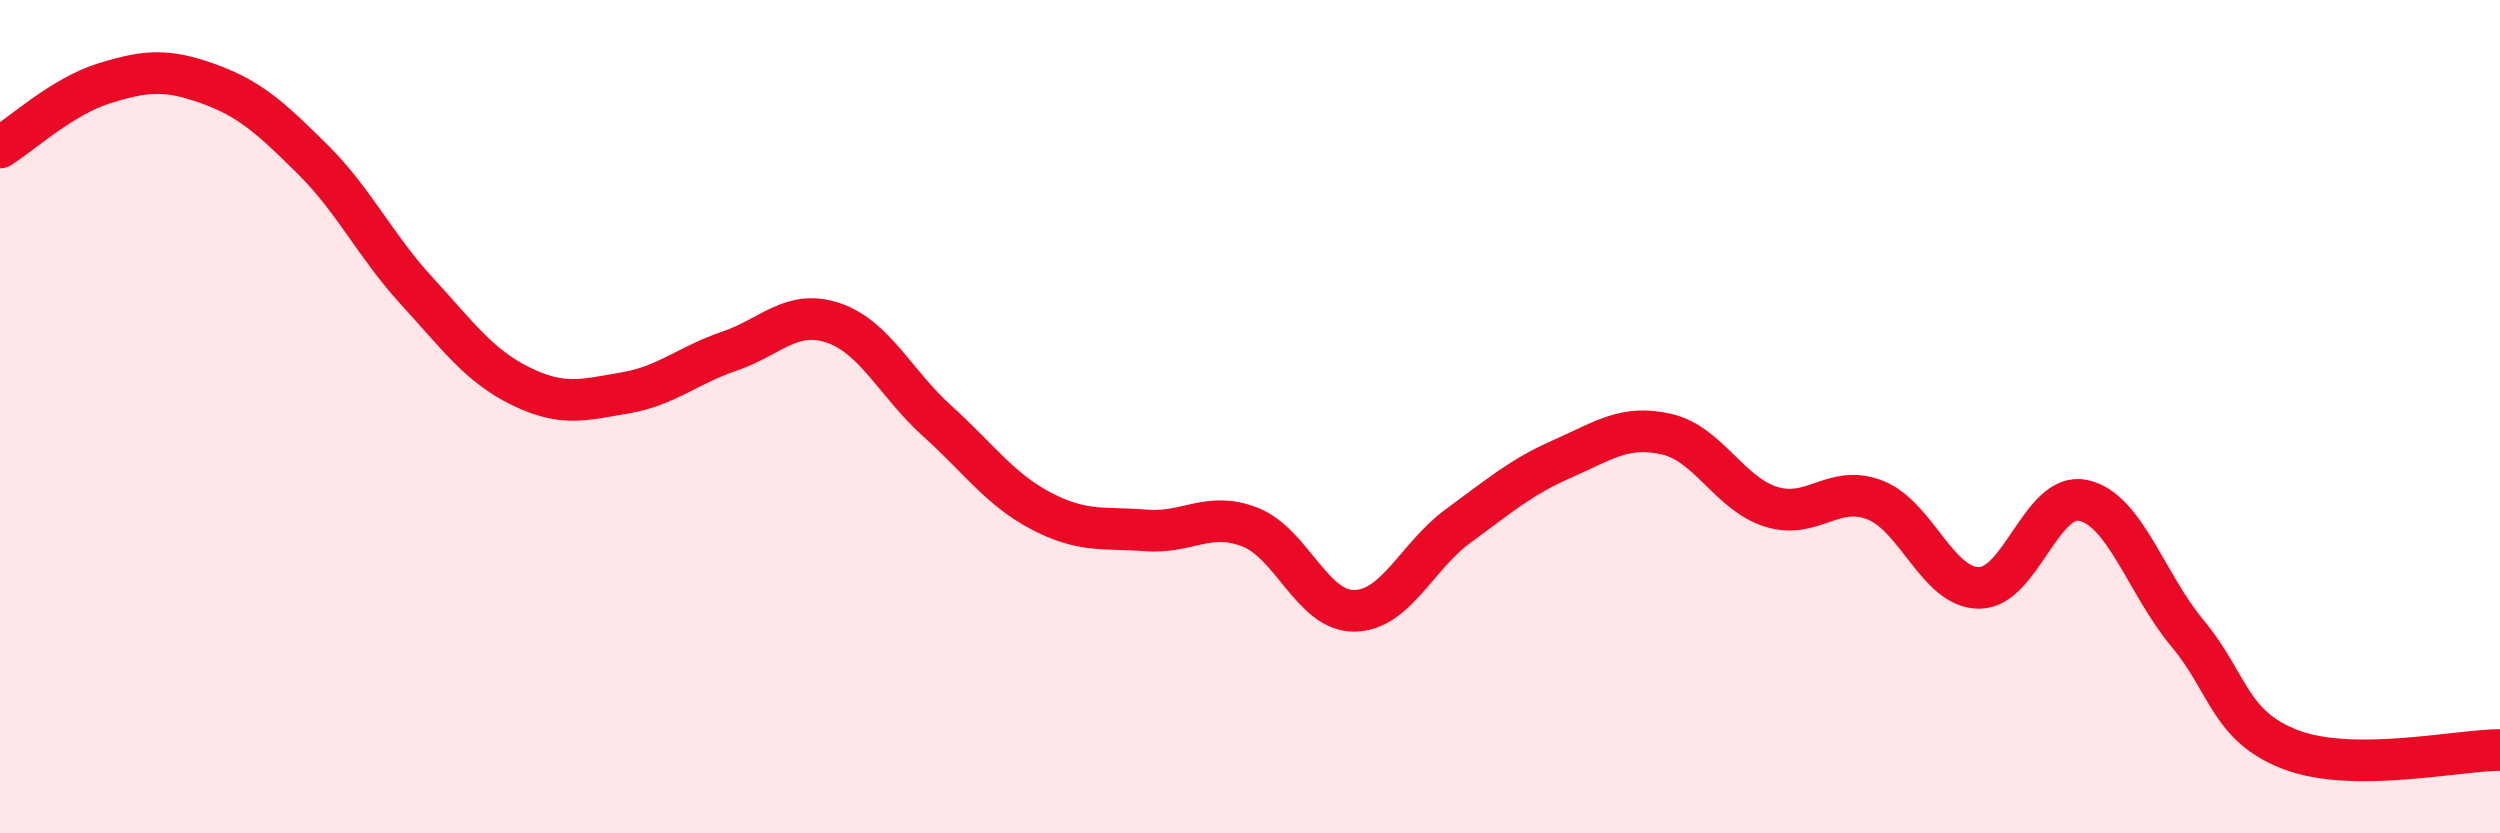 
    <svg width="60" height="20" viewBox="0 0 60 20" xmlns="http://www.w3.org/2000/svg">
      <path
        d="M 0,3.54 C 0.5,3.23 1.5,2.31 2.5,2 C 3.5,1.69 4,1.65 5,2.01 C 6,2.37 6.5,2.83 7.5,3.82 C 8.5,4.81 9,5.89 10,6.98 C 11,8.07 11.5,8.78 12.5,9.27 C 13.5,9.76 14,9.6 15,9.43 C 16,9.26 16.5,8.77 17.5,8.43 C 18.5,8.09 19,7.41 20,7.75 C 21,8.09 21.5,9.21 22.5,10.11 C 23.5,11.01 24,11.75 25,12.27 C 26,12.79 26.5,12.65 27.5,12.73 C 28.5,12.81 29,12.26 30,12.65 C 31,13.04 31.5,14.67 32.5,14.66 C 33.5,14.65 34,13.35 35,12.62 C 36,11.89 36.5,11.45 37.5,11.01 C 38.5,10.57 39,10.19 40,10.42 C 41,10.65 41.5,11.84 42.5,12.16 C 43.5,12.48 44,11.61 45,12 C 46,12.39 46.5,14.11 47.5,14.11 C 48.5,14.11 49,11.79 50,12.01 C 51,12.23 51.5,14 52.5,15.2 C 53.5,16.4 53.5,17.44 55,18 C 56.5,18.56 59,18 60,18L60 20L0 20Z"
        fill="#EB0A25"
        opacity="0.1"
        stroke-linecap="round"
        stroke-linejoin="round"
      />
      <path
        d="M 0,3.54 C 0.5,3.23 1.5,2.31 2.5,2 C 3.5,1.69 4,1.65 5,2.01 C 6,2.37 6.5,2.83 7.5,3.82 C 8.5,4.81 9,5.89 10,6.98 C 11,8.07 11.5,8.78 12.5,9.27 C 13.5,9.76 14,9.6 15,9.43 C 16,9.26 16.5,8.77 17.5,8.43 C 18.5,8.09 19,7.41 20,7.75 C 21,8.09 21.5,9.21 22.5,10.11 C 23.5,11.01 24,11.75 25,12.27 C 26,12.79 26.5,12.65 27.5,12.73 C 28.5,12.81 29,12.26 30,12.65 C 31,13.04 31.5,14.67 32.5,14.66 C 33.5,14.65 34,13.35 35,12.62 C 36,11.89 36.5,11.45 37.5,11.01 C 38.5,10.57 39,10.19 40,10.42 C 41,10.65 41.5,11.84 42.5,12.16 C 43.5,12.48 44,11.61 45,12 C 46,12.39 46.5,14.11 47.5,14.11 C 48.5,14.11 49,11.79 50,12.01 C 51,12.23 51.5,14 52.5,15.2 C 53.5,16.4 53.5,17.44 55,18 C 56.5,18.56 59,18 60,18"
        stroke="#EB0A25"
        stroke-width="1"
        fill="none"
        stroke-linecap="round"
        stroke-linejoin="round"
      />
    </svg>
  